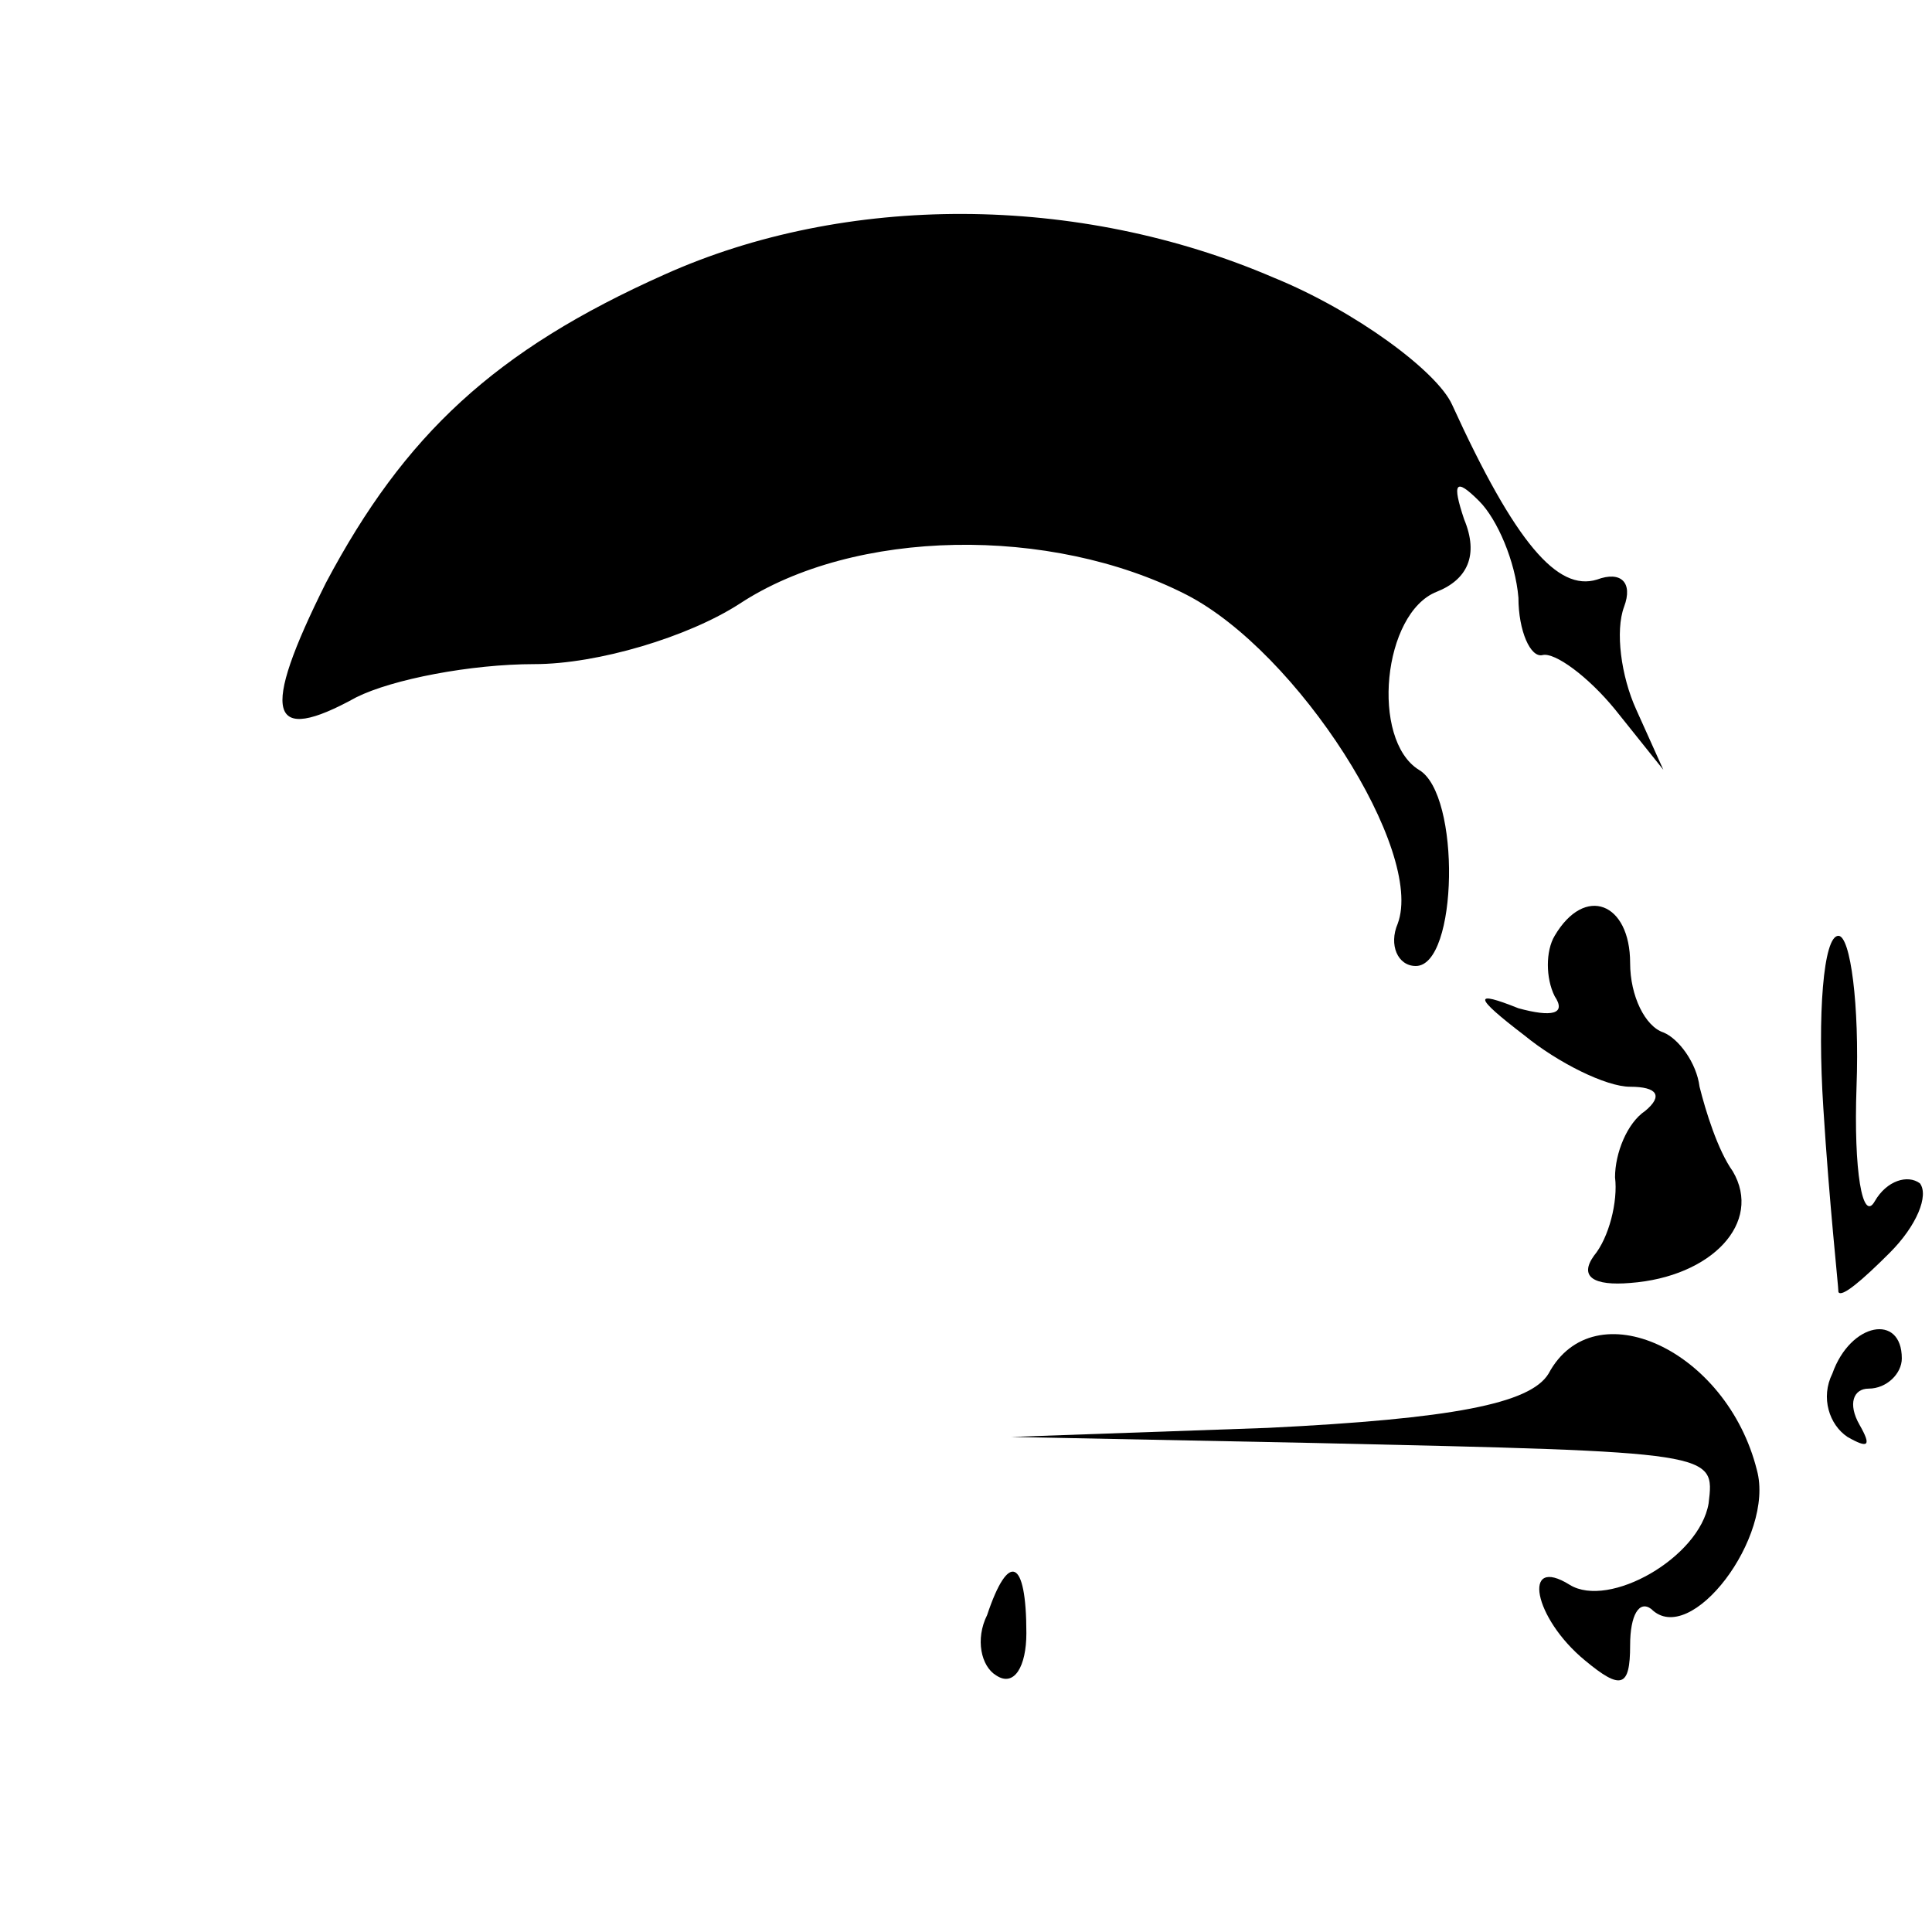 <?xml version="1.0" standalone="no"?>
<!DOCTYPE svg PUBLIC "-//W3C//DTD SVG 20010904//EN"
 "http://www.w3.org/TR/2001/REC-SVG-20010904/DTD/svg10.dtd">
<svg version="1.0" xmlns="http://www.w3.org/2000/svg"
 width="64pt" height="64pt" viewBox="0 0 64 64"
 preserveAspectRatio="xMidYMid meet">

<g transform="translate(0,64) scale(0.1,-0.1)"
fill="#000000" stroke="none">
<path d="M220 549 c-56 -25 -86 -53 -112 -102 -22 -44 -19 -54 10 -38 12 6 38
11 59 11 21 0 51 9 68 20 38 25 103 26 148 3 37 -19 79 -85 70 -109 -3 -7 0
-14 6 -14 14 0 15 57 1 65 -16 10 -12 52 6 59 10 4 14 12 9 24 -4 12 -3 14 5
6 6 -6 12 -20 13 -32 0 -11 4 -20 8 -19 4 1 15 -7 24 -18 l16 -20 -9 20 c-5
11 -7 26 -4 34 3 8 -1 12 -9 9 -13 -4 -27 12 -48 58 -5 11 -32 31 -59 42 -65
28 -142 28 -202 1z"/>
<path d="M515 330 c-3 -5 -3 -14 0 -20 4 -6 -1 -7 -12 -4 -15 6 -15 4 2 -9 11
-9 27 -17 35 -17 9 0 11 -3 5 -8 -6 -4 -10 -14 -10 -22 1 -8 -2 -20 -7 -26 -5
-7 0 -10 12 -9 27 2 44 20 34 37 -5 7 -9 20 -11 28 -1 8 -7 16 -12 18 -6 2
-11 12 -11 23 0 20 -15 26 -25 9z"/>
<path d="M604 273 c2 -32 5 -59 5 -61 1 -2 8 4 17 13 9 9 13 19 10 23 -4 3
-11 1 -15 -6 -4 -7 -7 10 -6 38 1 27 -2 50 -6 50 -5 0 -7 -26 -5 -57z"/>
<path d="M513 185 c-6 -10 -32 -15 -93 -18 l-85 -3 100 -2 c134 -3 133 -3 131
-20 -3 -18 -33 -35 -46 -27 -16 10 -12 -11 5 -25 12 -10 15 -9 15 5 0 10 3 15
7 12 13 -13 41 24 35 46 -10 40 -54 60 -69 32z"/>
<path d="M607 185 c-4 -8 -1 -17 5 -21 7 -4 8 -3 4 4 -4 7 -2 12 3 12 6 0 11
5 11 10 0 15 -17 12 -23 -5z"/>
<path d="M327 105 c-4 -8 -2 -17 3 -20 6 -4 10 3 10 14 0 25 -6 27 -13 6z"/>
</g>
</svg>
